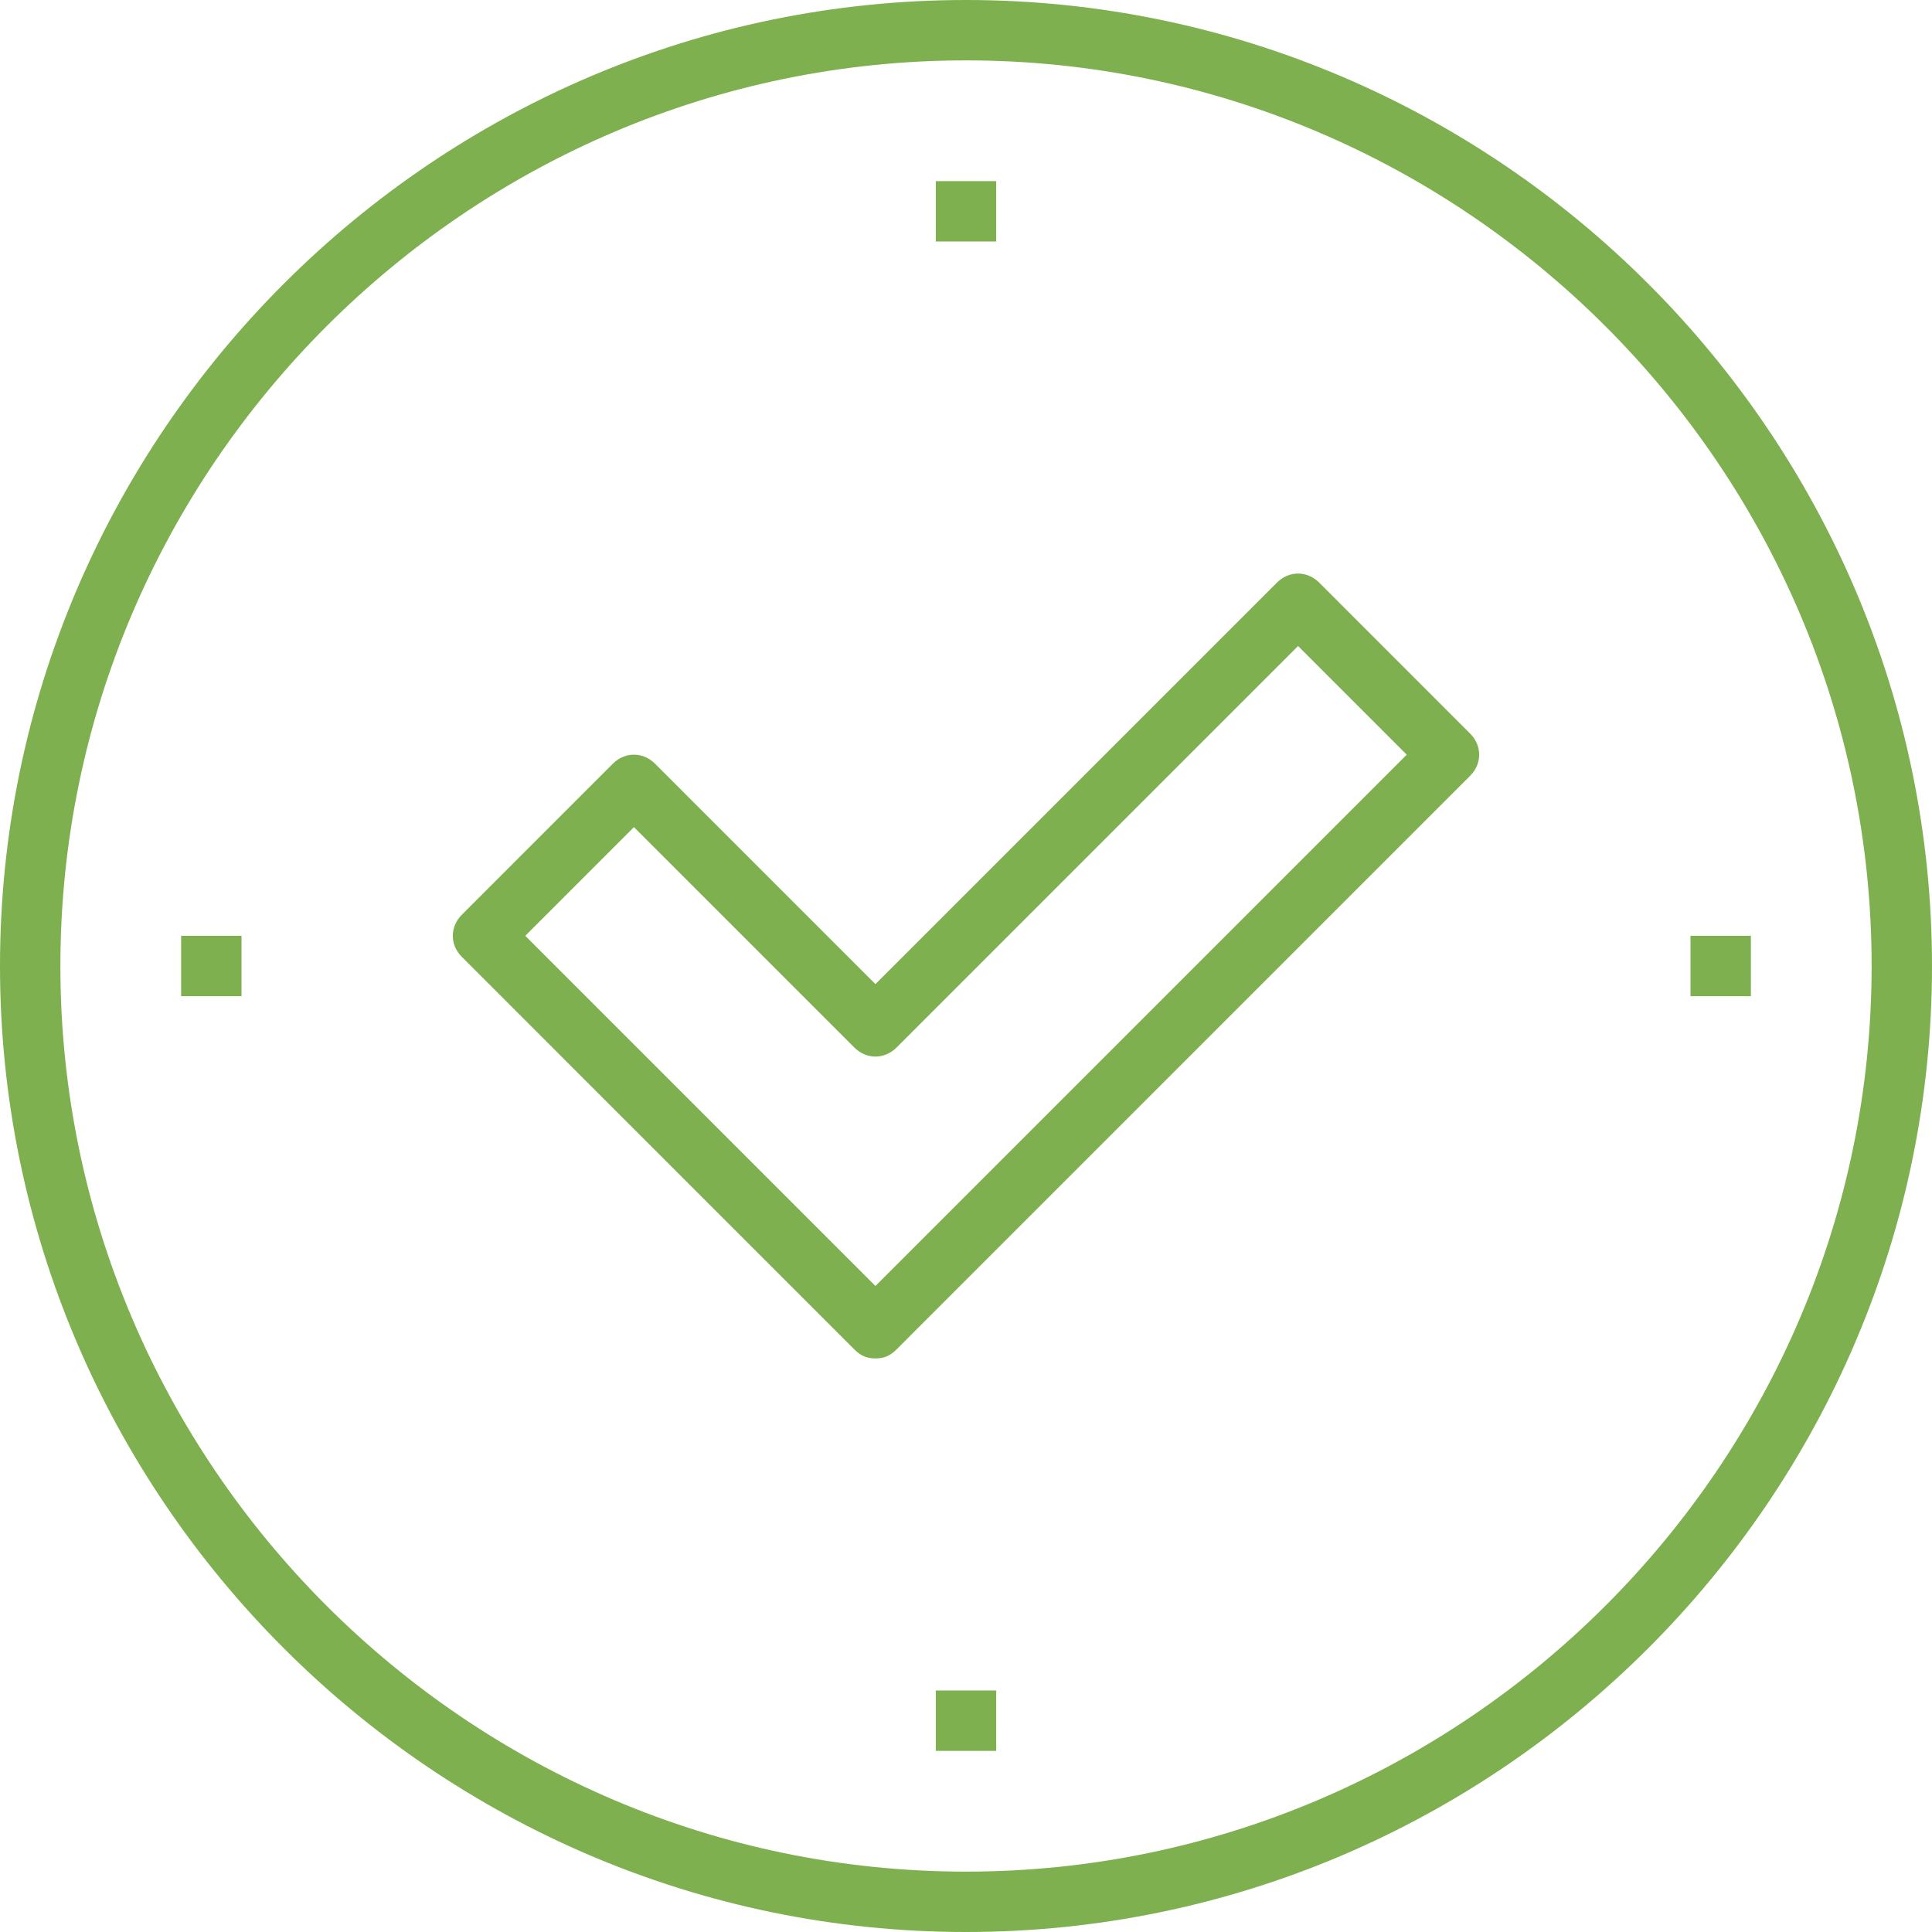 <svg width="75" height="75" viewBox="0 0 75 75" fill="none" xmlns="http://www.w3.org/2000/svg">
<path d="M33.984 52.734C33.633 52.734 33.398 52.617 33.164 52.383L17.93 37.148C17.461 36.68 17.461 35.977 17.93 35.508L23.789 29.648C24.258 29.18 24.961 29.18 25.43 29.648L33.984 38.203L49.57 22.617C50.039 22.148 50.742 22.148 51.211 22.617L57.07 28.477C57.539 28.945 57.539 29.648 57.07 30.117L34.805 52.383C34.57 52.617 34.336 52.734 33.984 52.734ZM20.391 36.328L33.984 49.922L54.609 29.297L50.391 25.078L34.805 40.664C34.336 41.133 33.633 41.133 33.164 40.664L24.609 32.109L20.391 36.328Z" fill="#7FB050"/>
<path d="M38.672 65.625H36.328V67.969H38.672V65.625Z" fill="#7FB050"/>
<path d="M38.672 7.031H36.328V9.375H38.672V7.031Z" fill="#7FB050"/>
<path d="M9.375 36.328H7.031V38.672H9.375V36.328Z" fill="#7FB050"/>
<path d="M67.969 36.328H65.625V38.672H67.969V36.328Z" fill="#7FB050"/>
<path d="M37.5 75C16.875 75 0 58.125 0 37.5C0 16.875 16.875 0 37.5 0C58.125 0 75 16.875 75 37.5C75 58.125 58.125 75 37.5 75ZM37.5 2.344C18.164 2.344 2.344 18.164 2.344 37.5C2.344 56.836 18.164 72.656 37.5 72.656C56.836 72.656 72.656 56.836 72.656 37.5C72.656 18.164 56.836 2.344 37.5 2.344Z" fill="#7FB050"/>
</svg>

